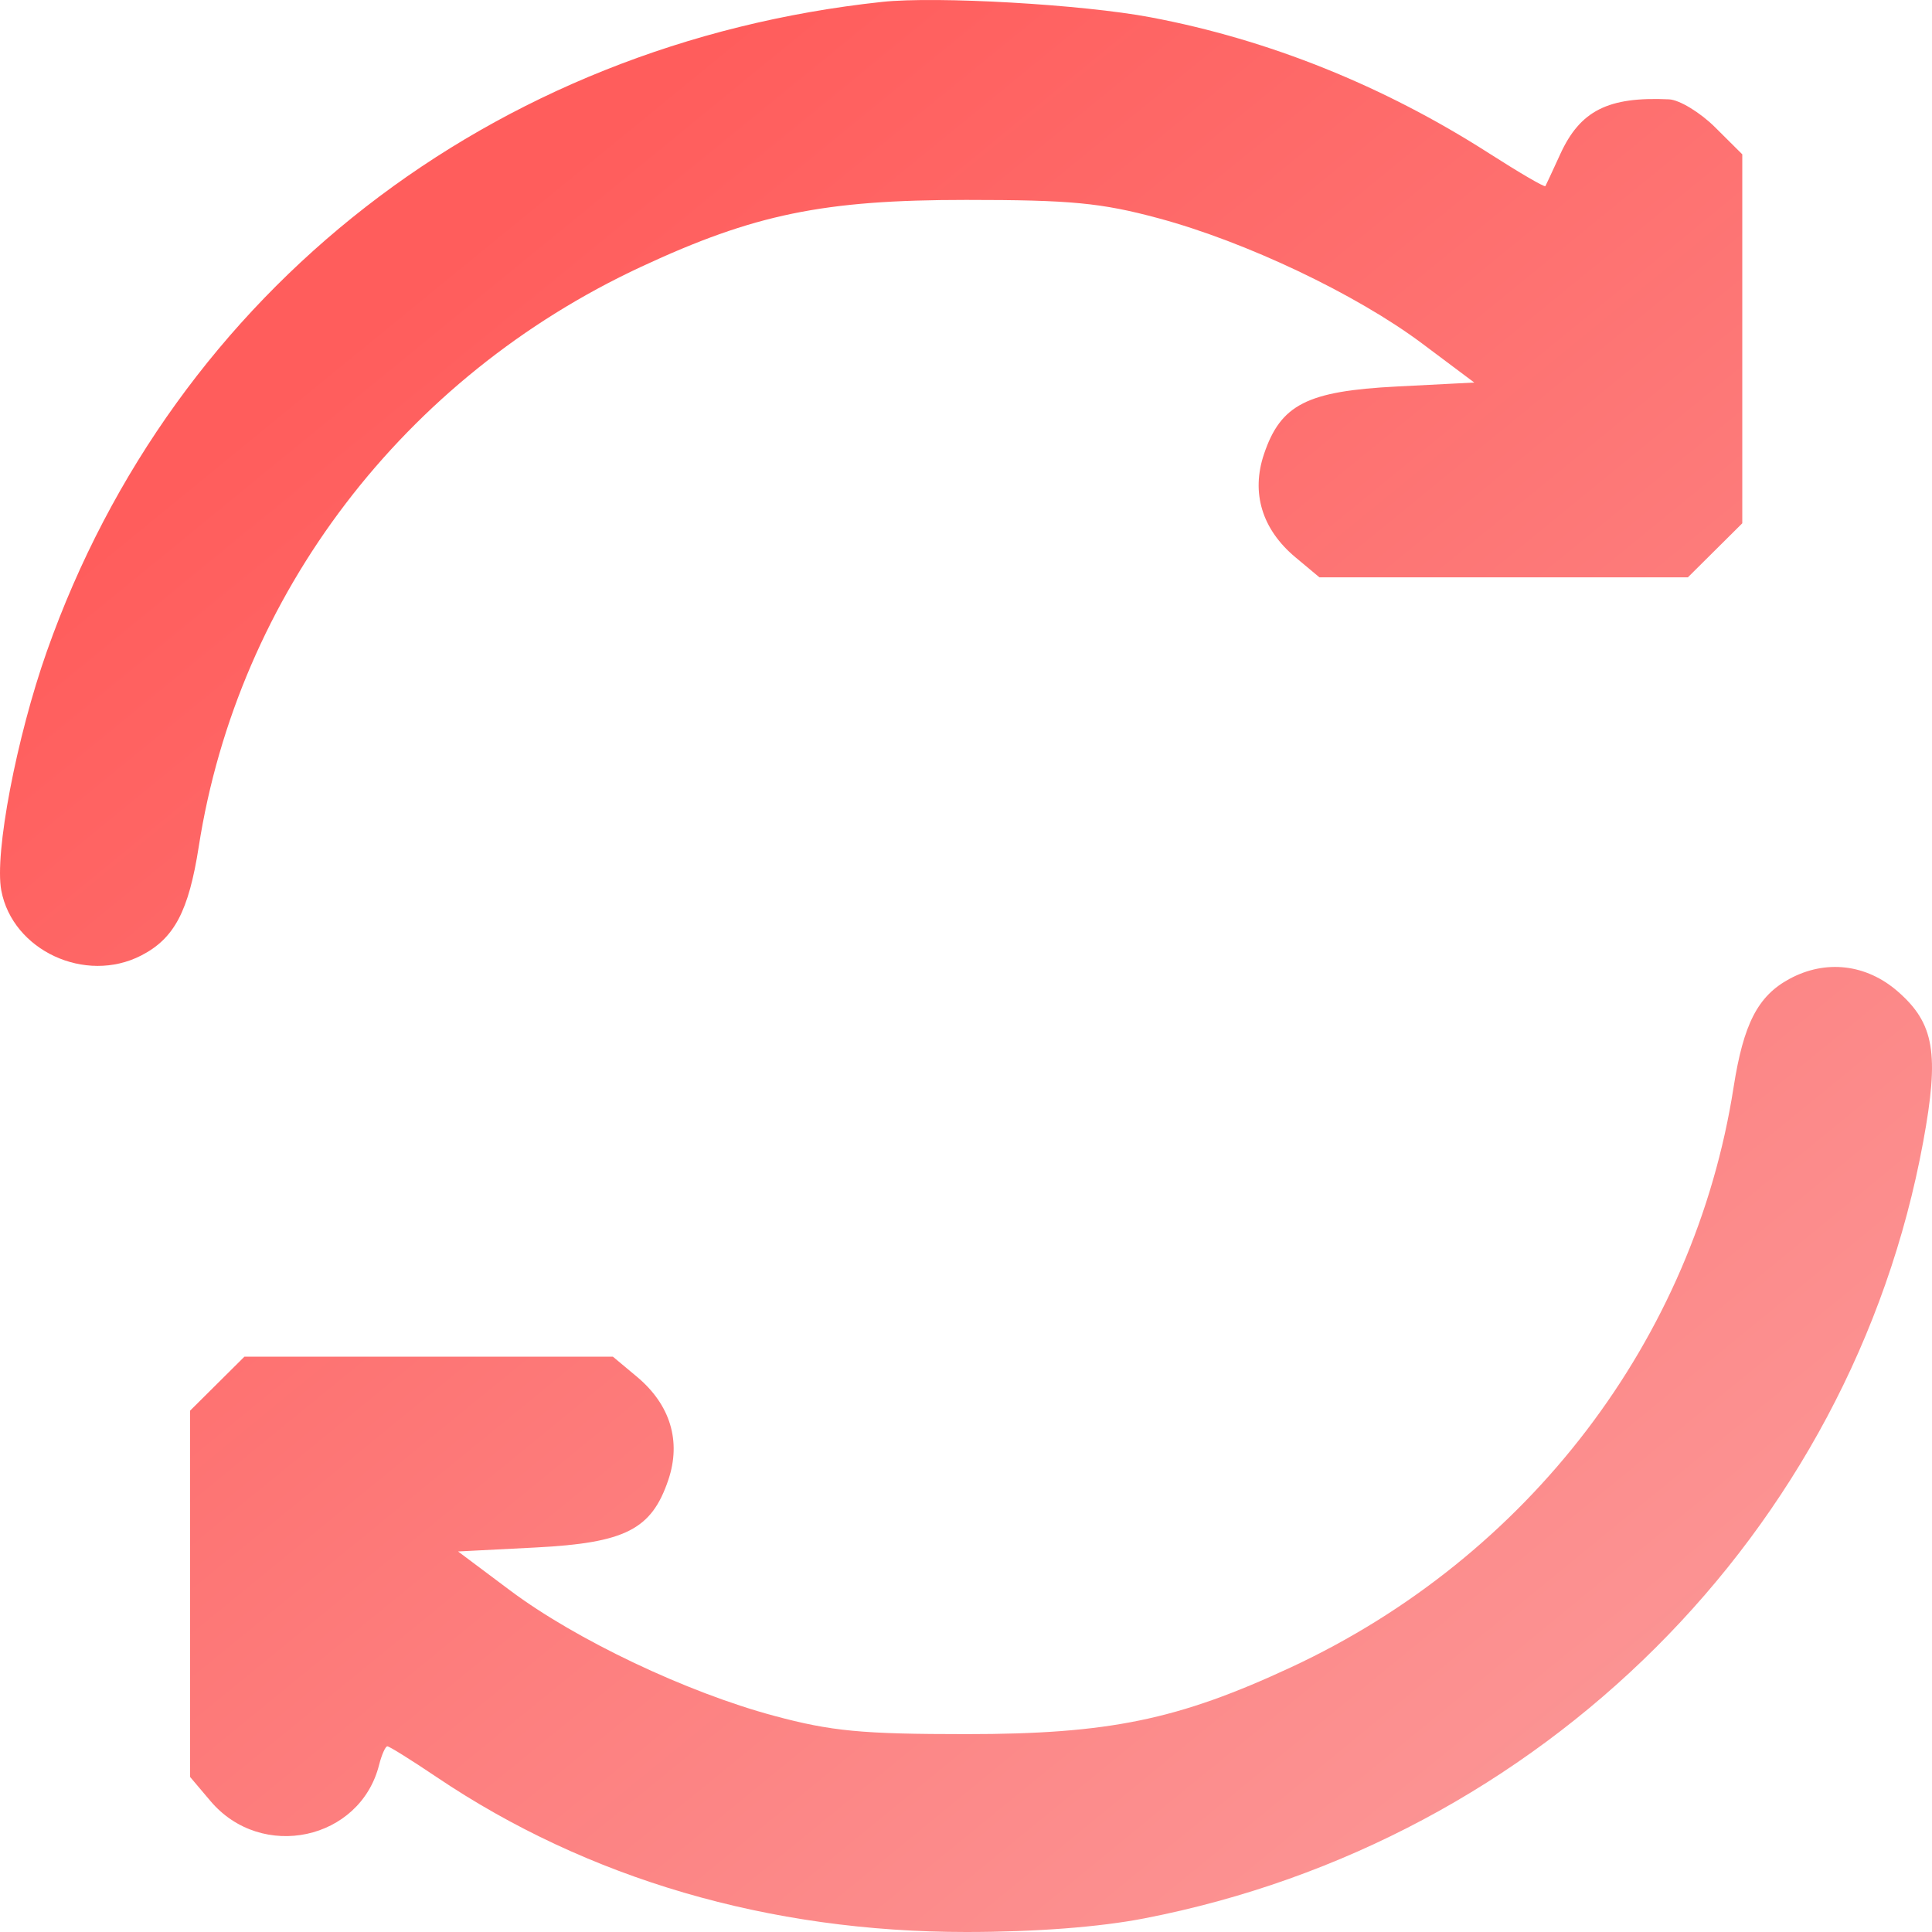 <?xml version="1.0" encoding="UTF-8"?> <svg xmlns="http://www.w3.org/2000/svg" width="55" height="55" viewBox="0 0 55 55" fill="none"><path fill-rule="evenodd" clip-rule="evenodd" d="M25.113 0.054C13.99 1.244 4.965 8.26 1.334 18.542C0.468 20.996 -0.162 24.299 0.037 25.351C0.359 27.058 2.429 28.019 4.02 27.201C4.961 26.717 5.371 25.942 5.658 24.101C6.779 16.922 11.496 10.74 18.252 7.595C21.469 6.097 23.445 5.691 27.505 5.691C30.474 5.691 31.343 5.773 32.971 6.211C35.462 6.88 38.61 8.375 40.488 9.781L41.969 10.89L39.763 11.003C37.207 11.134 36.459 11.515 35.983 12.928C35.611 14.032 35.927 15.069 36.876 15.863L37.562 16.436H42.806H48.05L48.825 15.666L49.599 14.897V9.645V4.393L48.825 3.623C48.399 3.2 47.809 2.842 47.515 2.828C45.778 2.747 44.984 3.148 44.415 4.393C44.205 4.853 44.015 5.261 43.994 5.299C43.974 5.337 43.253 4.917 42.393 4.366C39.389 2.441 36.114 1.125 32.752 0.492C30.816 0.126 26.659 -0.112 25.113 0.054ZM50.942 27.867C50.041 28.354 49.634 29.146 49.351 30.956C48.231 38.127 43.506 44.32 36.757 47.462C33.54 48.96 31.564 49.367 27.505 49.367C24.535 49.367 23.666 49.284 22.038 48.846C19.547 48.177 16.399 46.682 14.521 45.276L13.04 44.167L15.246 44.054C17.802 43.923 18.55 43.542 19.026 42.129C19.398 41.025 19.082 39.988 18.133 39.194L17.447 38.621H12.203H6.959L6.184 39.391L5.41 40.16V45.372V50.584L5.994 51.274C7.447 52.99 10.251 52.388 10.792 50.243C10.866 49.952 10.972 49.714 11.027 49.714C11.084 49.714 11.713 50.107 12.427 50.588C16.727 53.487 21.896 55 27.505 55C29.478 55 31.296 54.861 32.578 54.612C43.878 52.42 52.703 43.621 54.749 32.507C55.213 29.989 55.068 29.134 54.026 28.225C53.13 27.444 51.974 27.309 50.942 27.867Z" fill="url(#paint0_linear_434_4641)"></path><defs><linearGradient id="paint0_linear_434_4641" x1="16.341" y1="4.384" x2="53.804" y2="50.217" gradientUnits="userSpaceOnUse"><stop stop-color="#FF5D5C"></stop><stop offset="1" stop-color="#FB9A9A"></stop></linearGradient></defs></svg> 